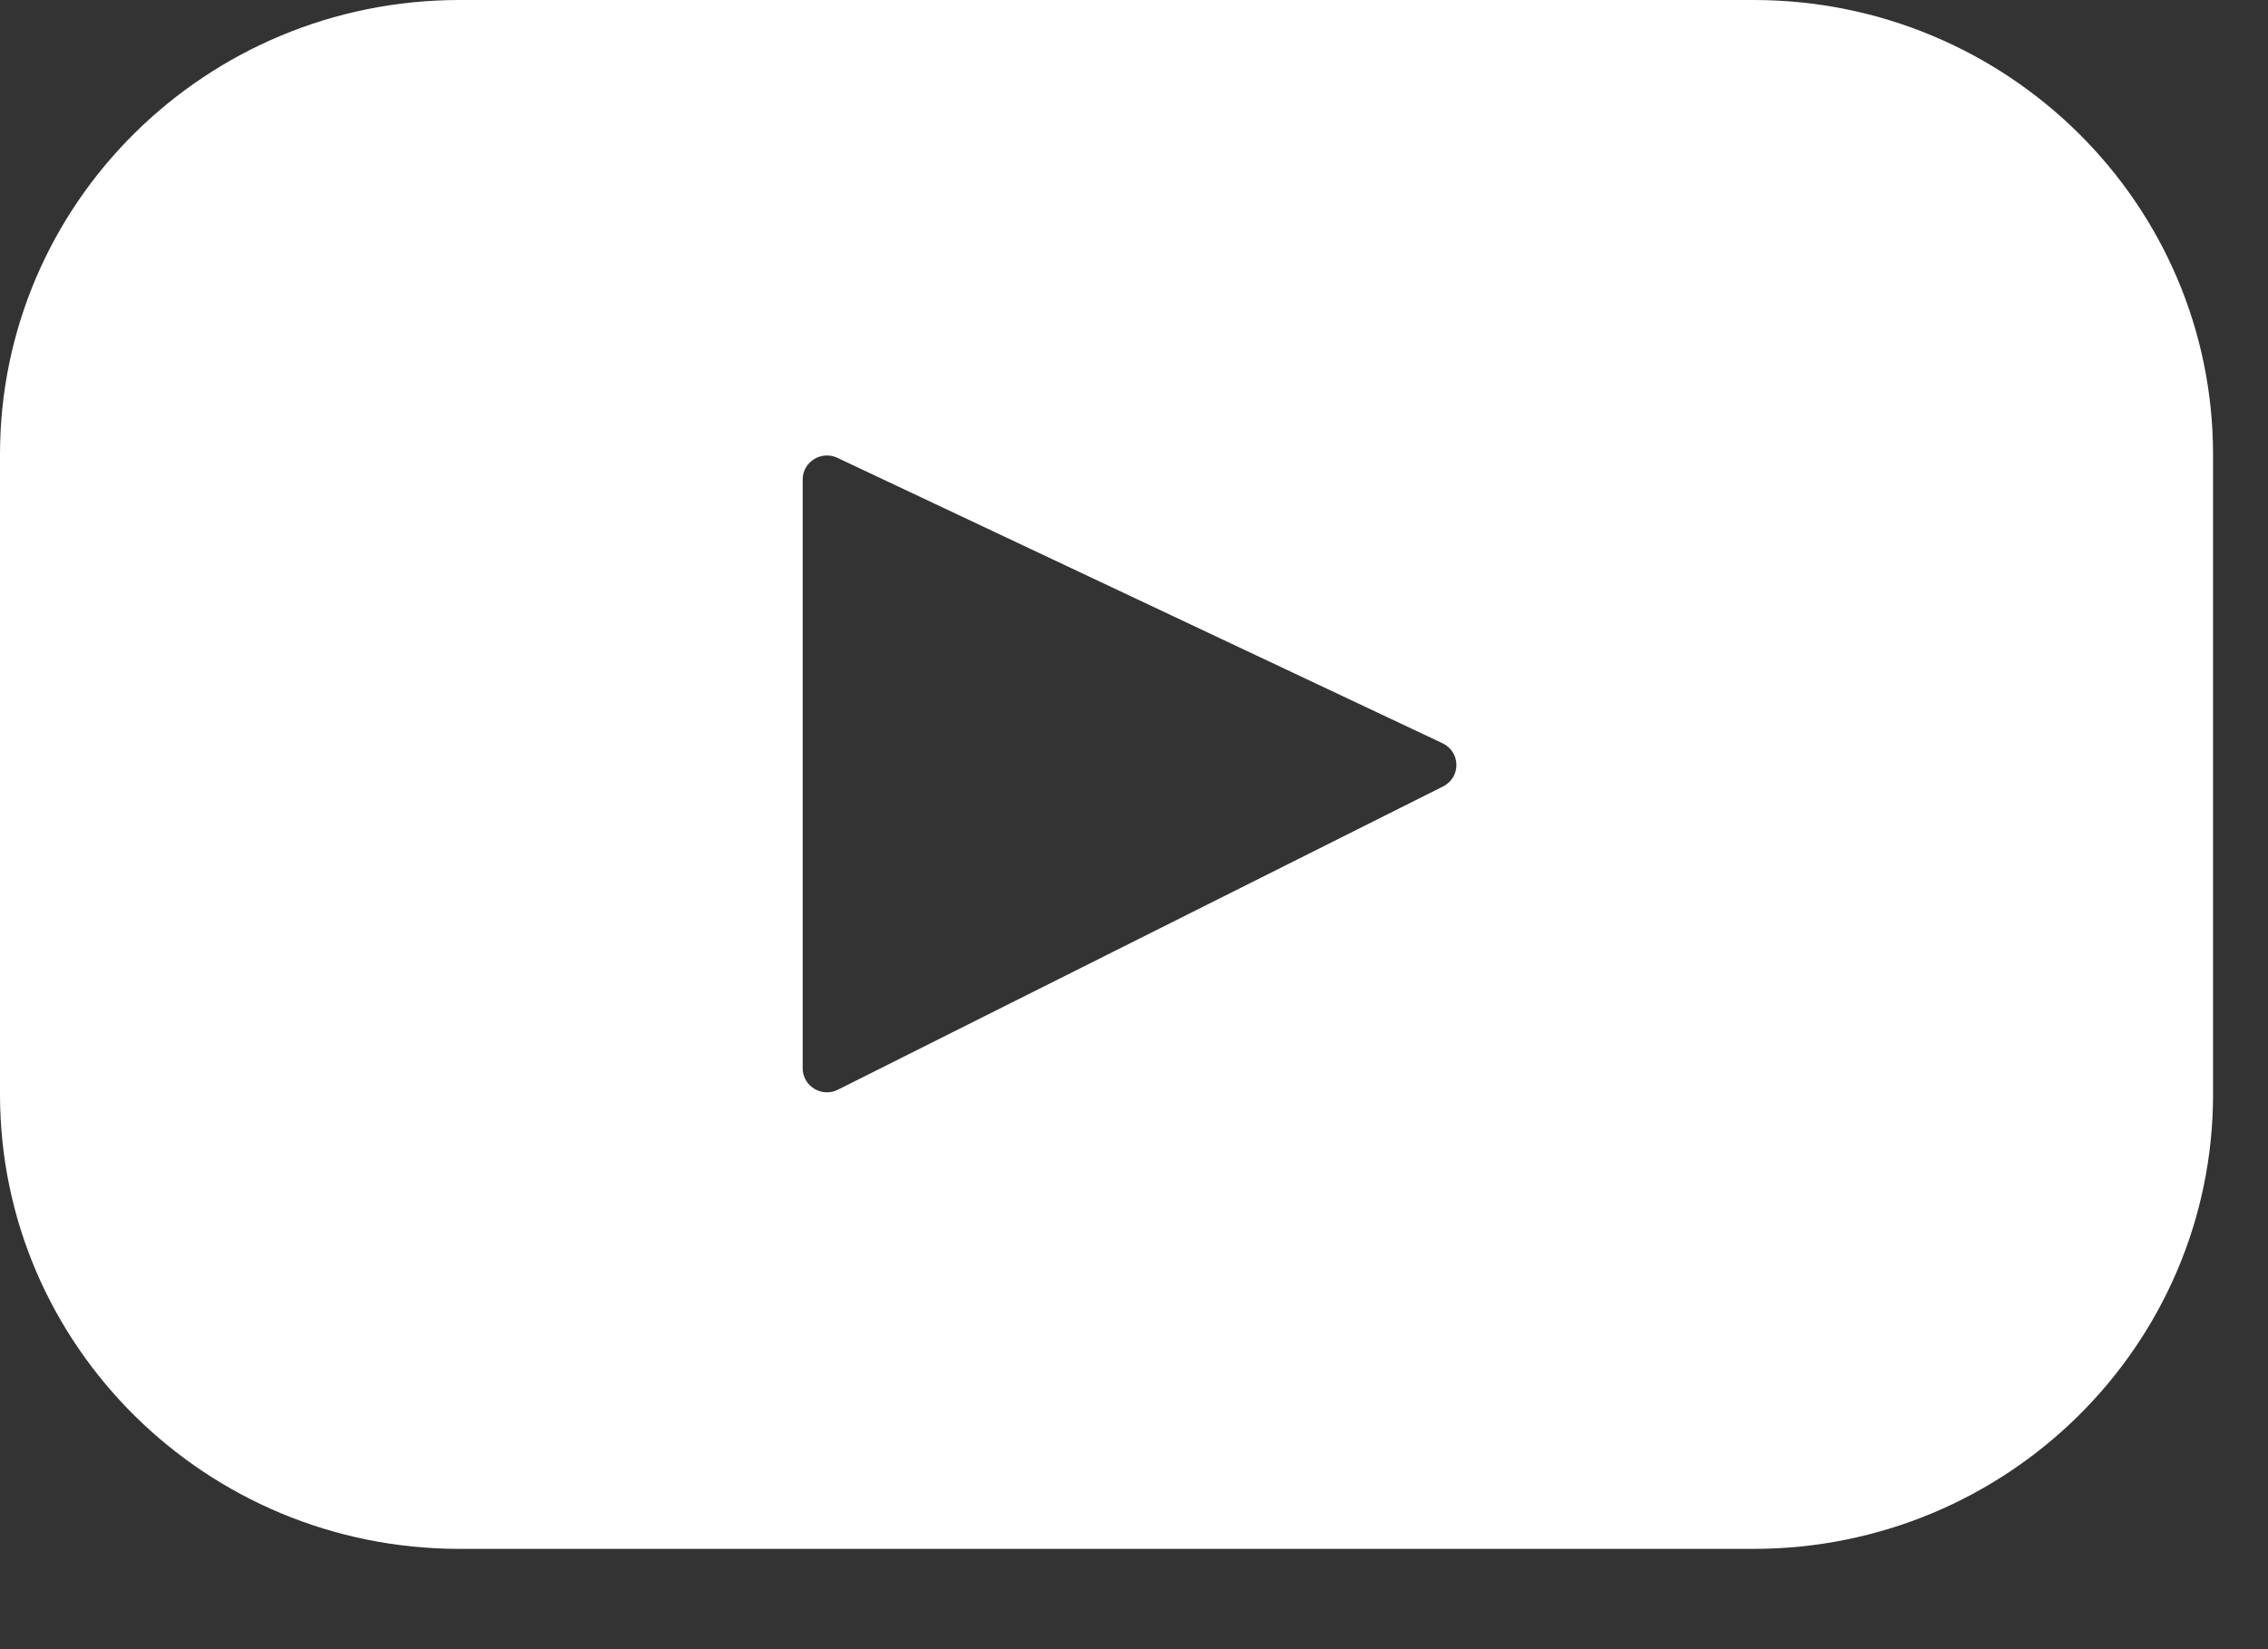 <svg width="22" height="16" viewBox="0 0 22 16" fill="none" xmlns="http://www.w3.org/2000/svg">
<rect x="0" y="0" width="22" height="16" fill="#333333" stroke="none"/>
<path d="M17.009 15.027H4.458C1.996 15.027 0 13.052 0 10.617V4.41C0 1.975 1.996 -1.9312e-08 4.458 -1.9312e-08H17.009C19.471 -1.9312e-08 21.467 1.975 21.467 4.41V10.617C21.467 13.052 19.471 15.027 17.009 15.027ZM13.993 7.211L8.123 4.442C7.967 4.368 7.786 4.481 7.786 4.652V10.364C7.786 10.538 7.972 10.651 8.128 10.572L13.998 7.63C14.173 7.542 14.17 7.295 13.993 7.211Z" fill="white"/>
</svg>
